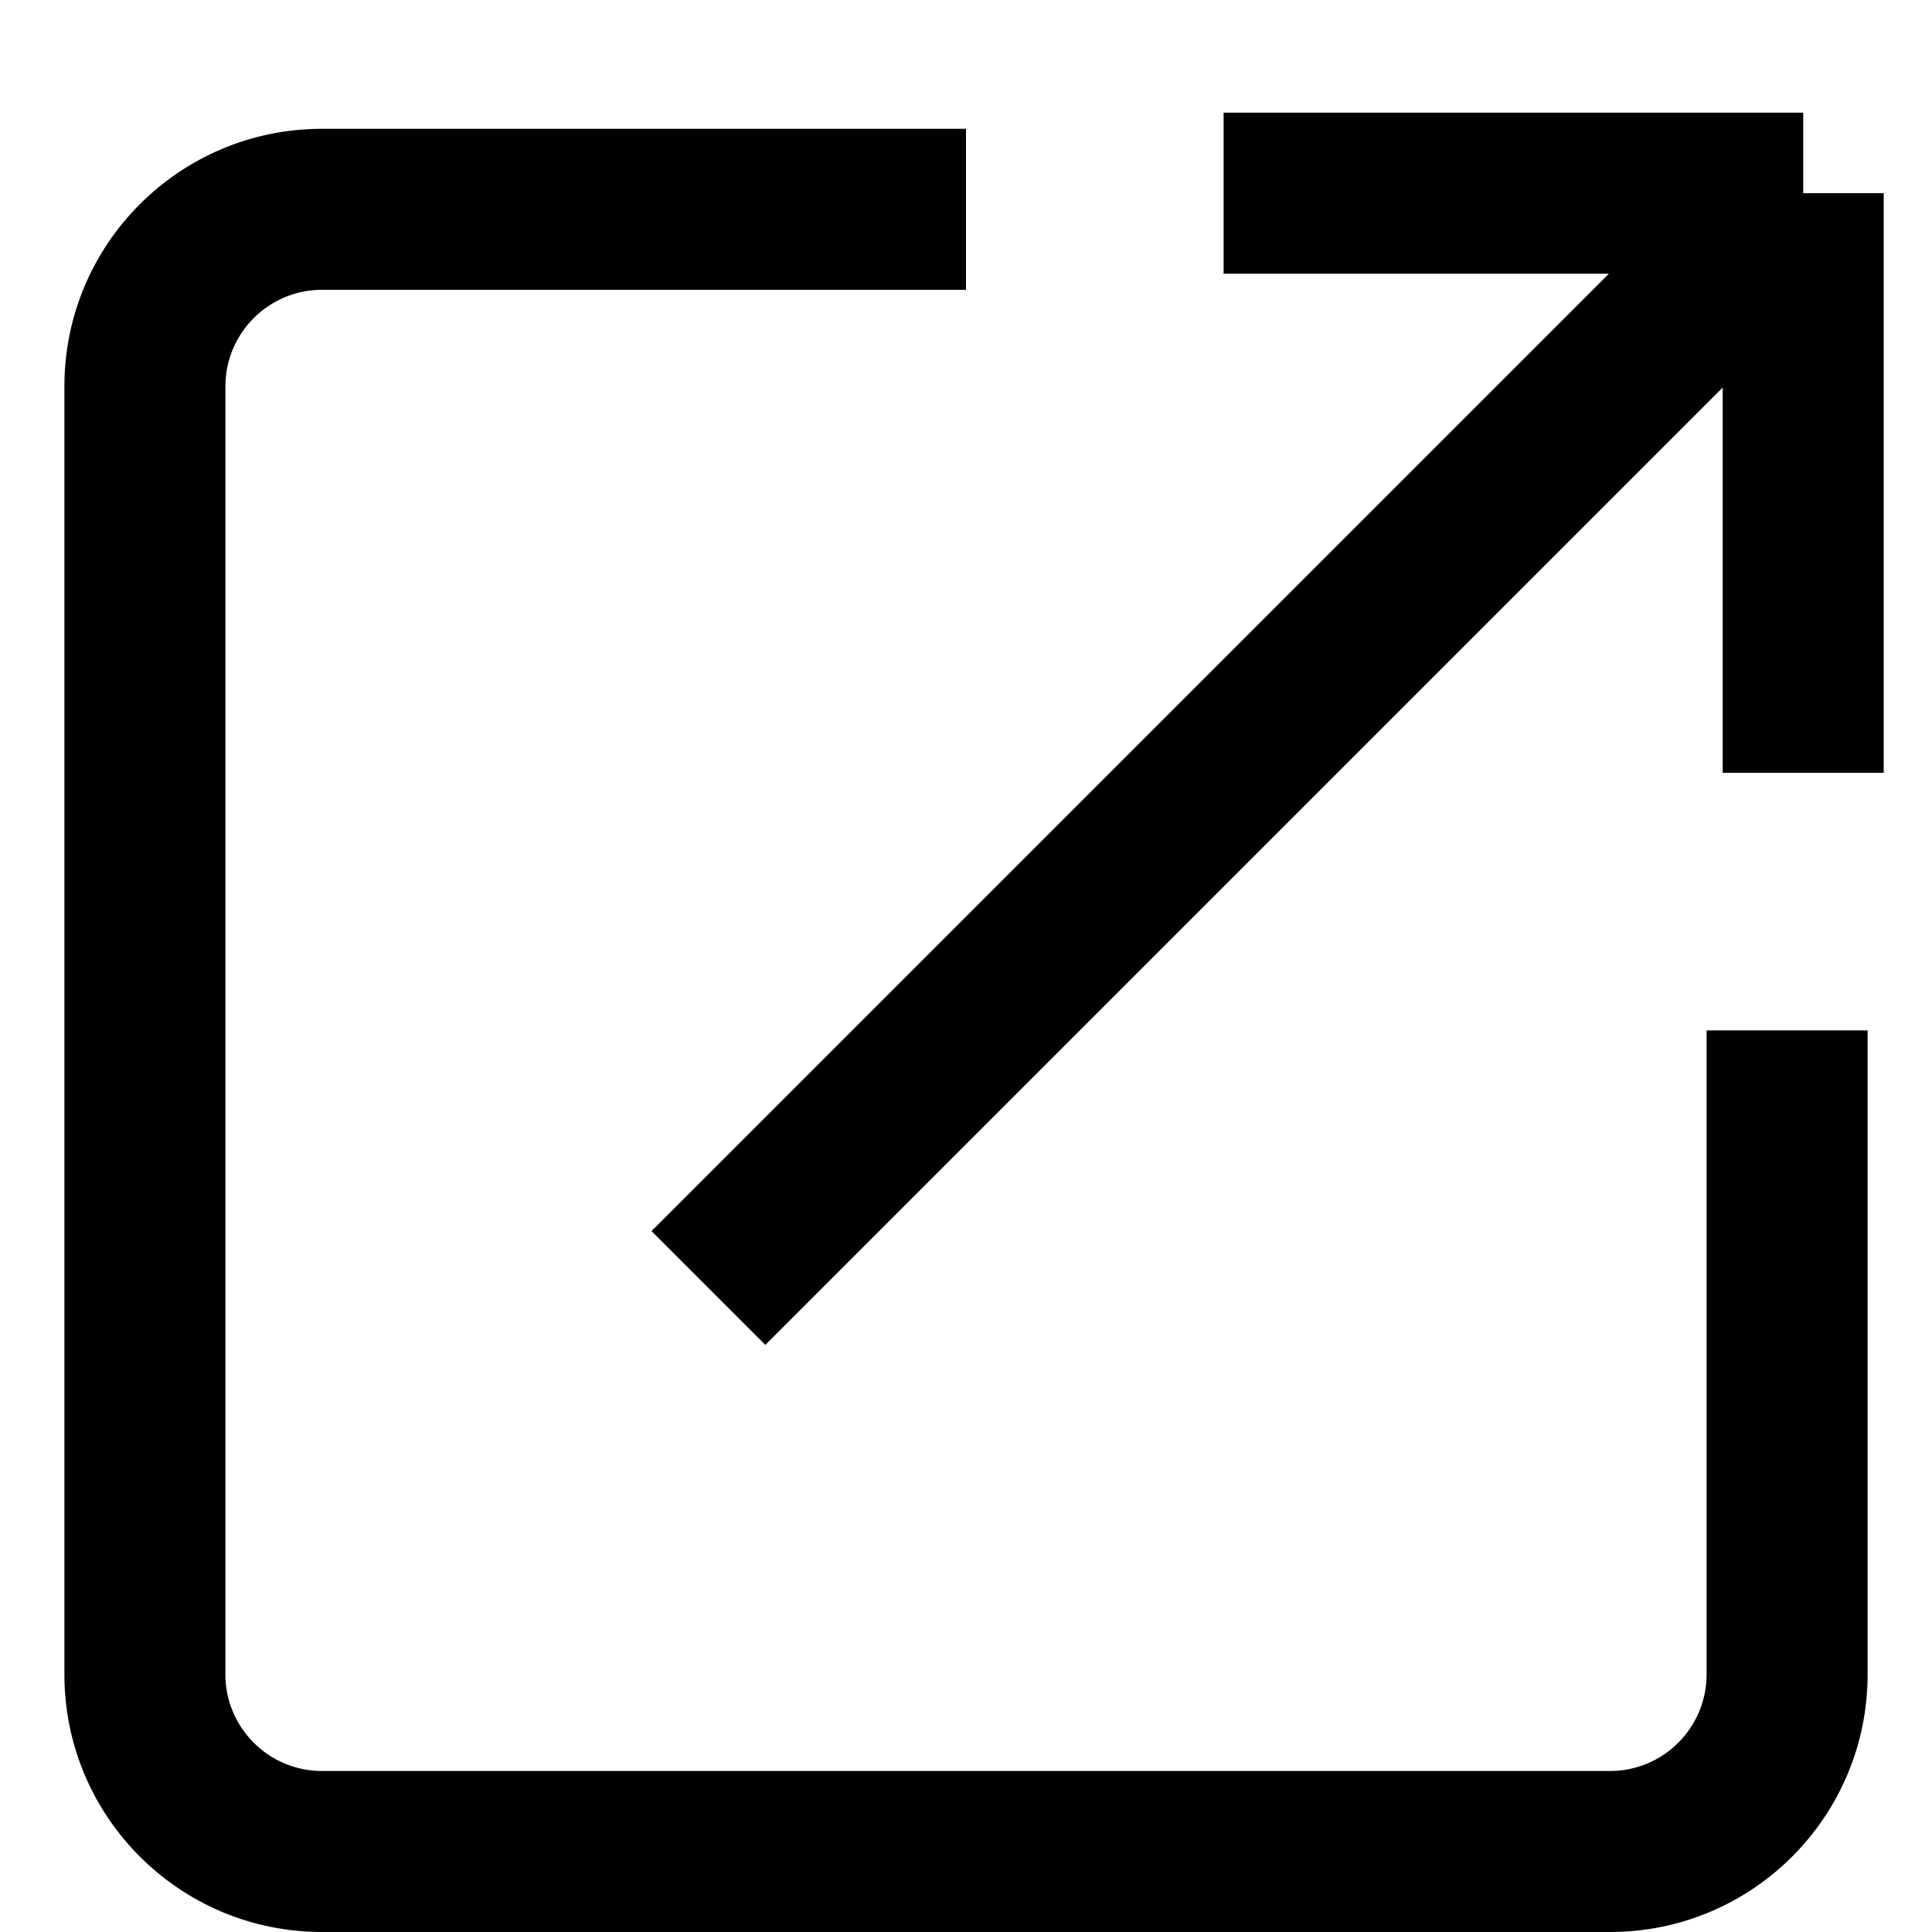<svg width="15" height="15" viewBox="0 0 15 15" fill="none" xmlns="http://www.w3.org/2000/svg">
<path fill-rule="evenodd" clip-rule="evenodd" d="M7.5 2.25H2.5C2.086 2.25 1.75 2.586 1.75 3V13C1.75 13.414 2.086 13.75 2.5 13.75H12.5C12.914 13.75 13.25 13.414 13.25 13V8H14.5V13C14.5 14.105 13.605 15 12.5 15H2.5C1.395 15 0.5 14.105 0.5 13V3C0.5 1.895 1.395 1 2.5 1H7.5V2.25Z" fill="black"/>
<path d="M9.5 1.5H14M14 1.5V6M14 1.5L5.5 10" stroke="black" stroke-width="1.25"/>
</svg>
